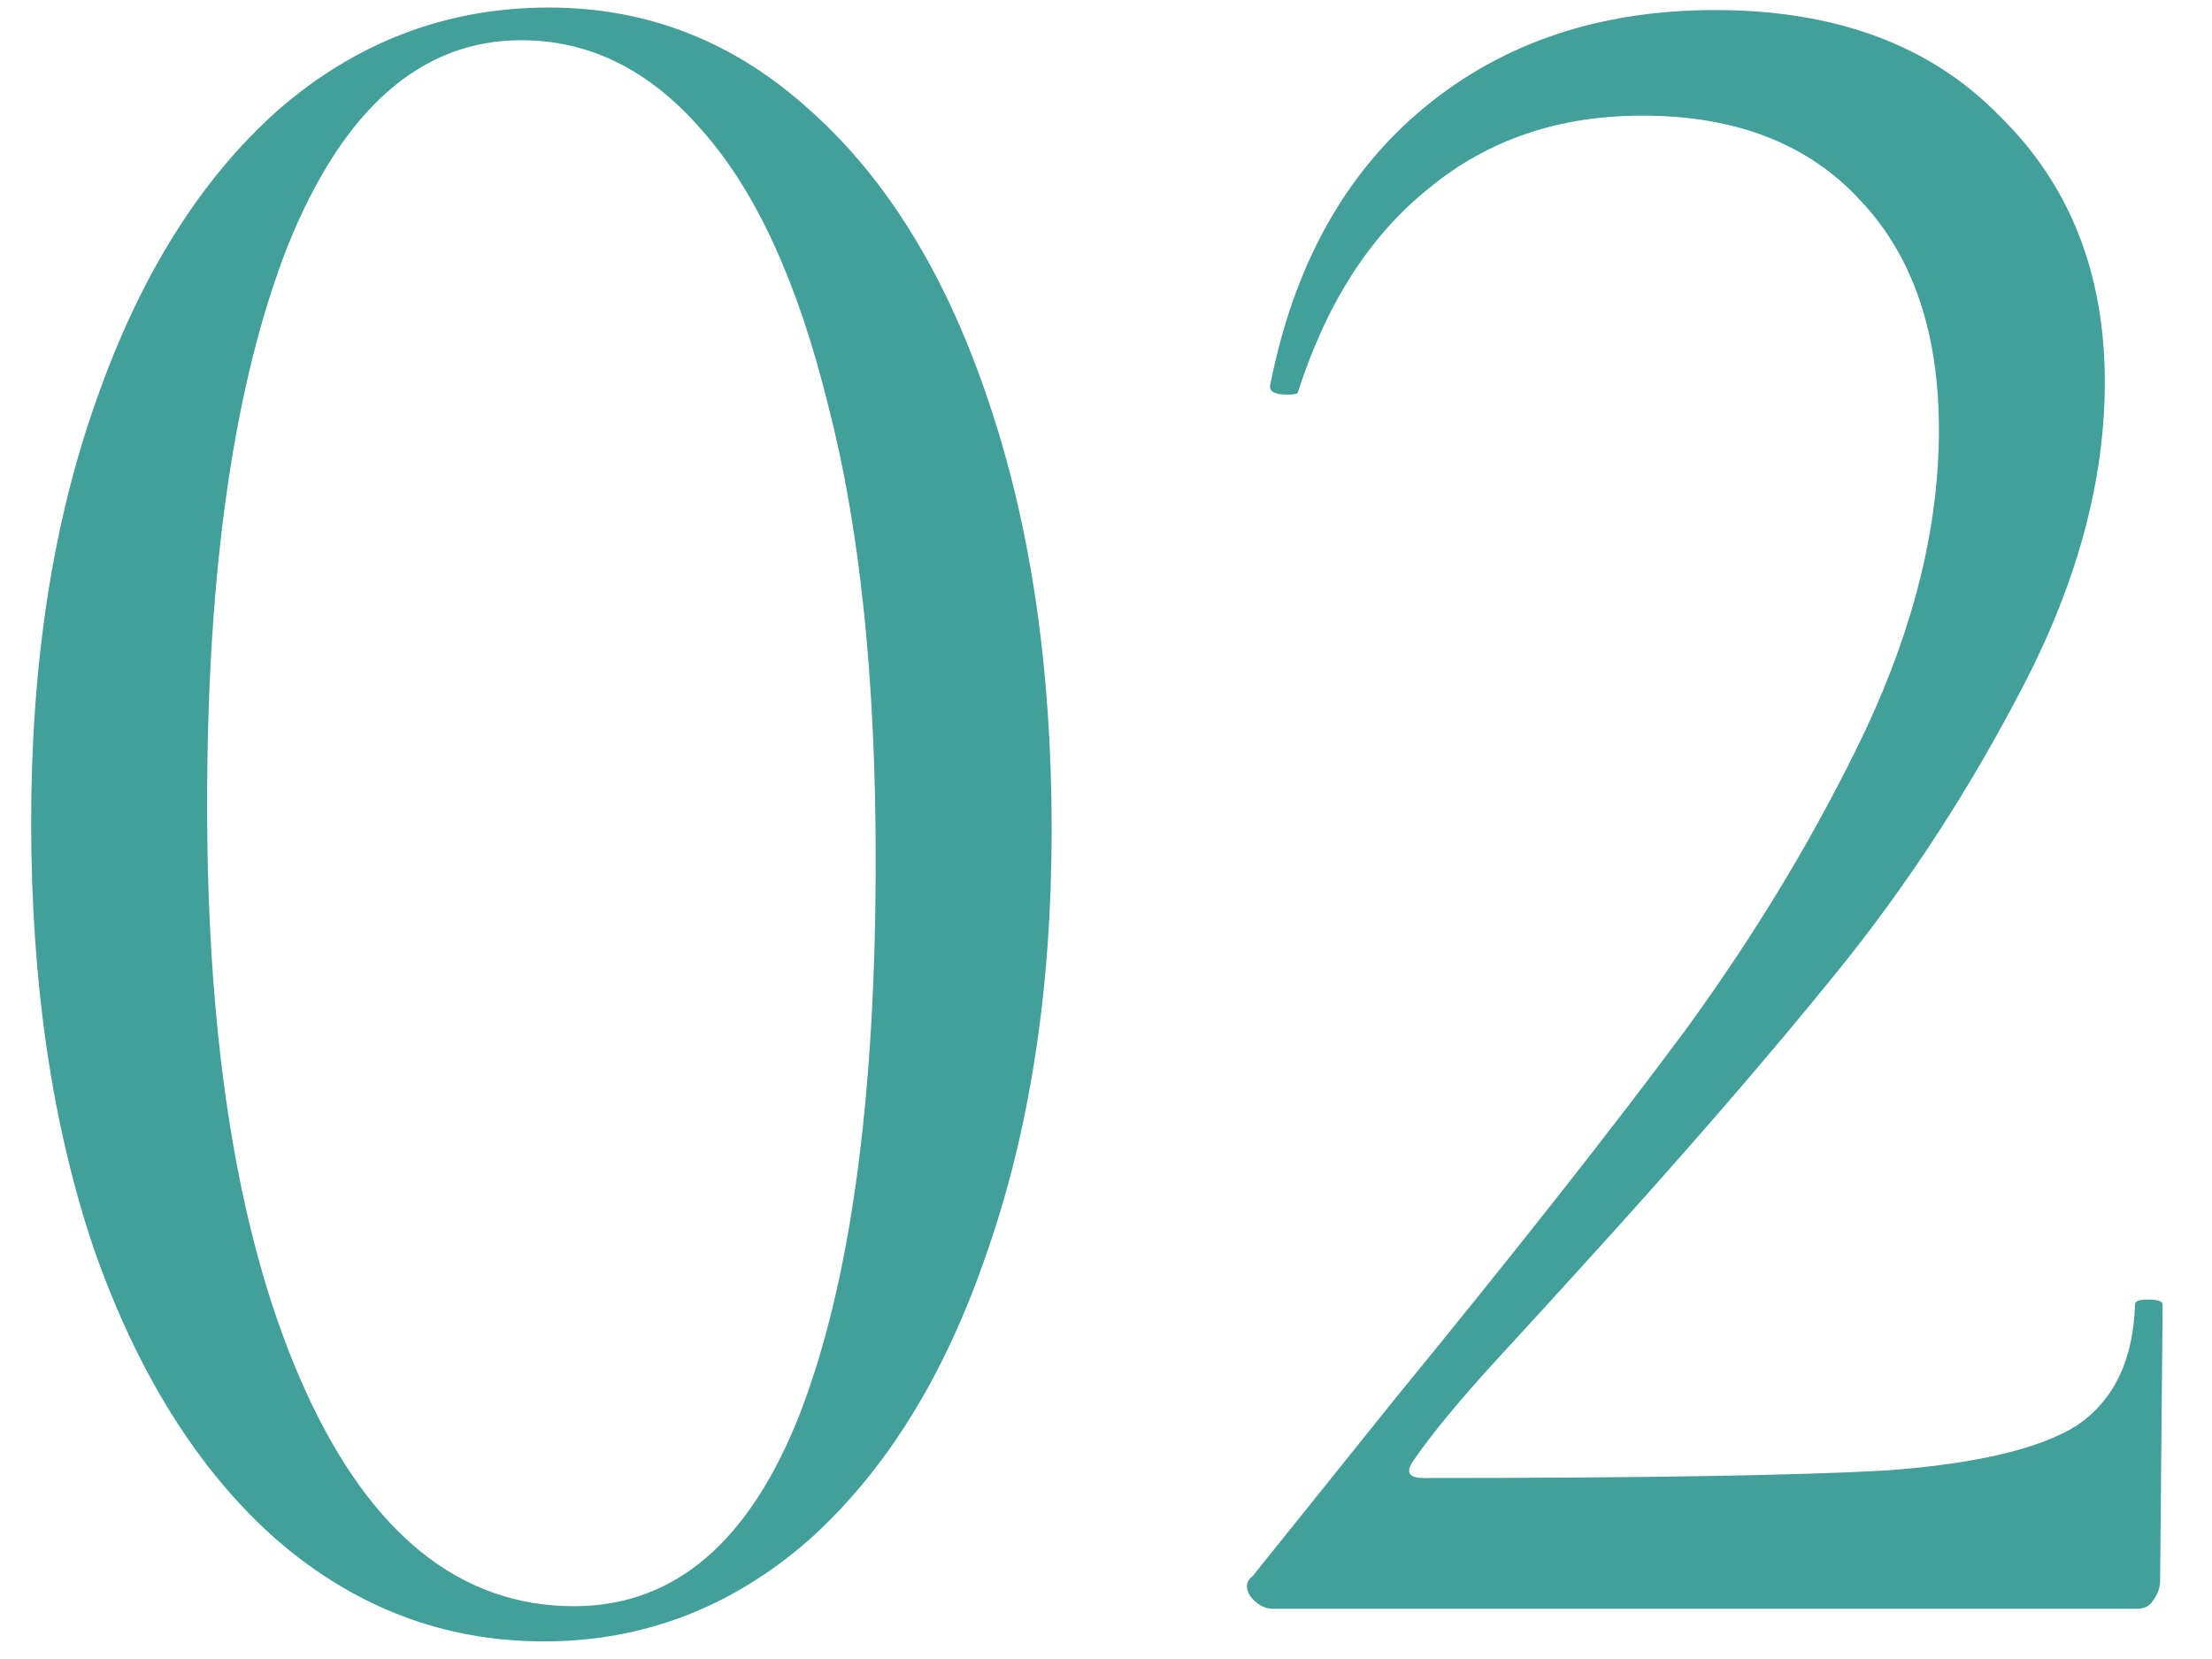 <?xml version="1.0" encoding="UTF-8"?> <svg xmlns="http://www.w3.org/2000/svg" width="44" height="33" viewBox="0 0 44 33" fill="none"><path d="M10.819 32.65C8.82 32.65 7.036 31.967 5.47 30.6C3.936 29.233 2.736 27.317 1.87 24.85C1.036 22.383 0.62 19.55 0.62 16.35C0.62 13.183 1.053 10.383 1.92 7.95C2.786 5.483 3.986 3.567 5.52 2.2C7.086 0.833 8.886 0.15 10.919 0.15C12.886 0.15 14.62 0.833 16.119 2.2C17.653 3.567 18.836 5.5 19.669 8C20.503 10.467 20.919 13.3 20.919 16.5C20.919 19.667 20.486 22.483 19.619 24.95C18.786 27.383 17.603 29.283 16.07 30.65C14.536 31.983 12.786 32.65 10.819 32.65ZM11.419 31.95C13.419 31.95 14.919 30.667 15.919 28.1C16.919 25.5 17.419 21.833 17.419 17.1C17.419 13.5 17.103 10.483 16.47 8.05C15.87 5.617 15.036 3.8 13.97 2.6C12.936 1.4 11.736 0.8 10.37 0.8C8.37 0.8 6.82 2.167 5.72 4.9C4.653 7.633 4.12 11.333 4.12 16C4.12 20.9 4.77 24.783 6.07 27.65C7.37 30.517 9.153 31.95 11.419 31.95ZM25.318 32C25.152 32 25.002 31.917 24.868 31.75C24.768 31.583 24.785 31.45 24.918 31.35L27.768 27.8C30.168 24.867 32.085 22.433 33.518 20.5C34.952 18.533 36.152 16.533 37.118 14.5C38.085 12.433 38.568 10.45 38.568 8.55C38.568 6.617 38.052 5.1 37.018 4C35.985 2.867 34.535 2.3 32.668 2.3C31.002 2.3 29.585 2.783 28.418 3.75C27.252 4.683 26.385 6.033 25.818 7.8C25.818 7.833 25.752 7.85 25.618 7.85C25.352 7.85 25.235 7.783 25.268 7.65C25.735 5.283 26.752 3.45 28.318 2.15C29.885 0.85 31.818 0.2 34.118 0.2C36.518 0.2 38.402 0.9 39.768 2.3C41.168 3.667 41.868 5.433 41.868 7.6C41.868 9.533 41.335 11.533 40.268 13.6C39.202 15.667 37.968 17.567 36.568 19.3C35.168 21.033 33.435 23.033 31.368 25.3C31.068 25.633 30.535 26.217 29.768 27.05C29.035 27.85 28.485 28.517 28.118 29.05C27.952 29.283 28.018 29.4 28.318 29.4C32.652 29.4 35.718 29.35 37.518 29.25C39.318 29.117 40.585 28.817 41.318 28.35C42.052 27.85 42.435 27.05 42.468 25.95C42.468 25.883 42.552 25.85 42.718 25.85C42.918 25.85 43.018 25.883 43.018 25.95L42.968 31.45C42.968 31.583 42.918 31.717 42.818 31.85C42.752 31.95 42.652 32 42.518 32H25.318Z" fill="#439F99"></path></svg> 